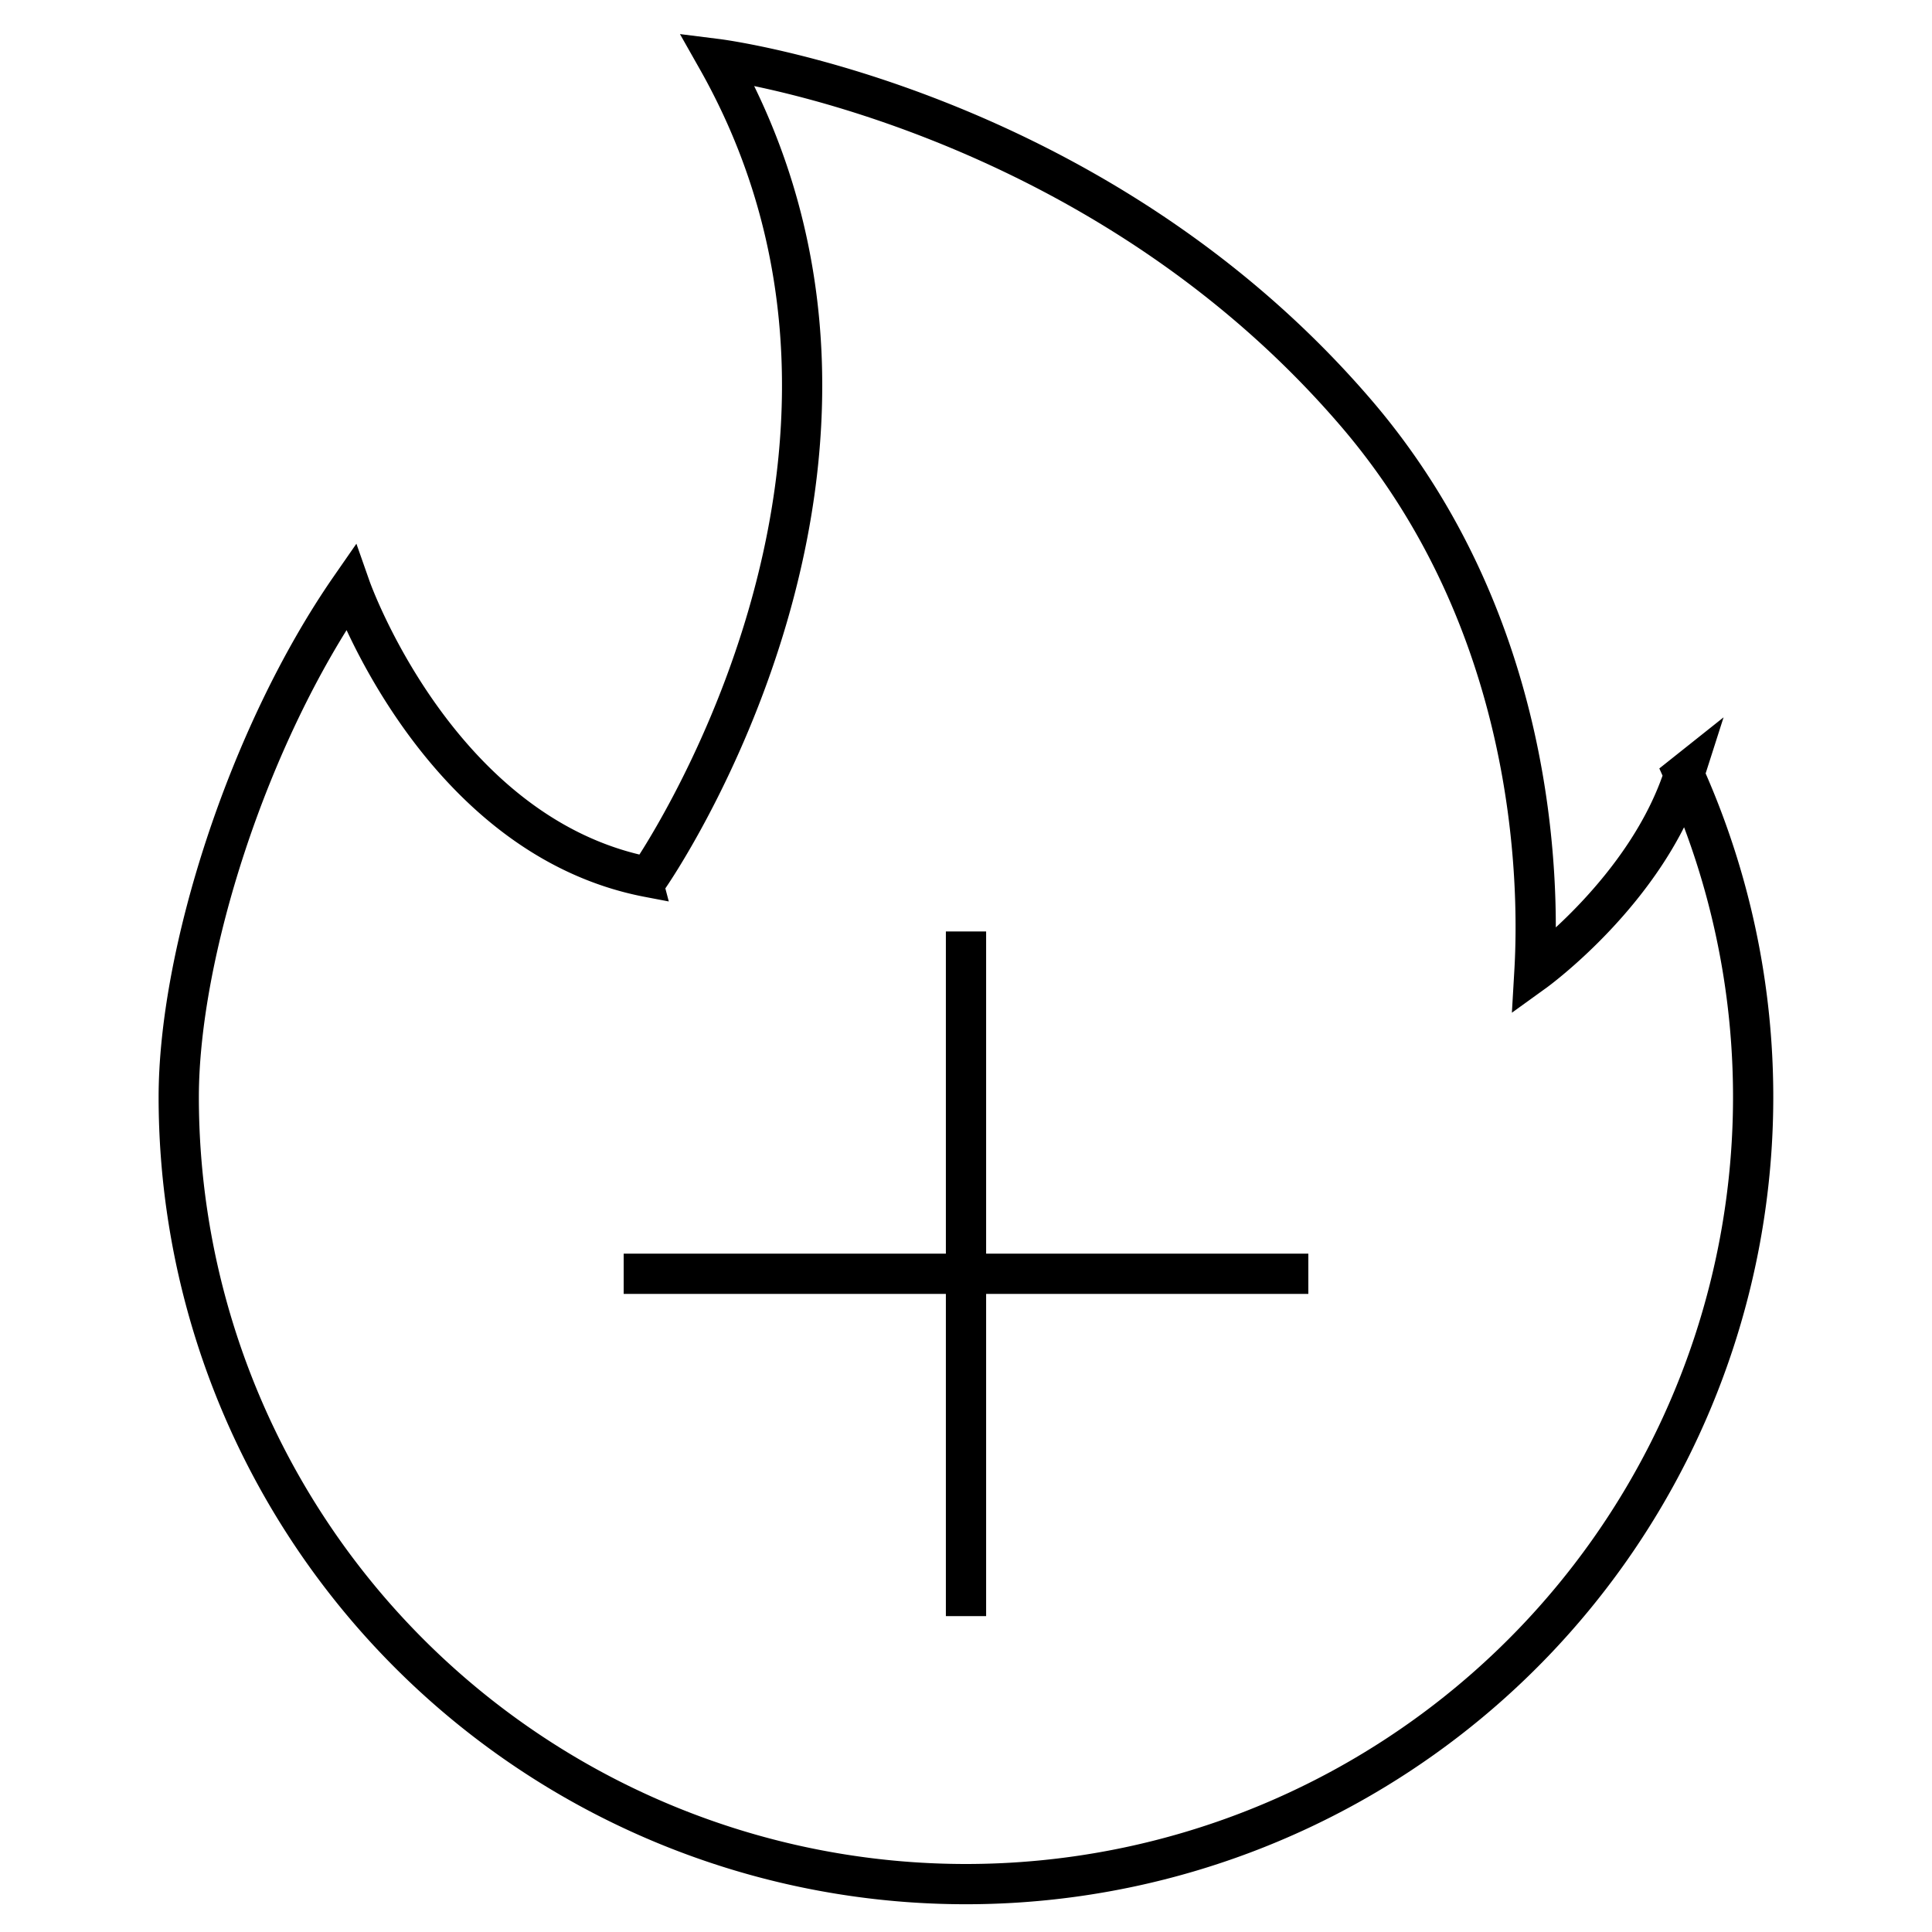<svg id="icn--hautpbrenner" xmlns="http://www.w3.org/2000/svg" xmlns:xlink="http://www.w3.org/1999/xlink" width="72" height="72" viewBox="0 0 72 72">
  <defs>
    <clipPath id="clip-path">
      <rect id="Rechteck_3955" data-name="Rechteck 3955" width="72" height="72" fill="none"/>
    </clipPath>
  </defs>
  <g id="Gruppe_2266" data-name="Gruppe 2266" clip-path="url(#clip-path)">
    <path id="Pfad_1638" data-name="Pfad 1638" d="M62.766,28.858h0c-1.381,4.321-5.582,7.352-5.582,7.352.2-3.434.053-13-6.644-20.814C40.729,3.957,26.728,2.2,26.728,2.2c8.389,14.829-2.554,30.487-2.554,30.488-7.851-1.5-11.113-10.791-11.113-10.791-3.831,5.522-6.4,13.661-6.4,18.992a29.337,29.337,0,1,0,56.1-12.027Z" fill="none" stroke="#000" stroke-width="1.5"/>
    <line id="Linie_172" data-name="Linie 172" y2="25.515" transform="translate(36 34.713)" fill="none" stroke="#000" stroke-width="1.5"/>
    <line id="Linie_173" data-name="Linie 173" x1="25.515" transform="translate(23.243 47.47)" fill="none" stroke="#000" stroke-width="1.5"/>
  </g>
</svg>
